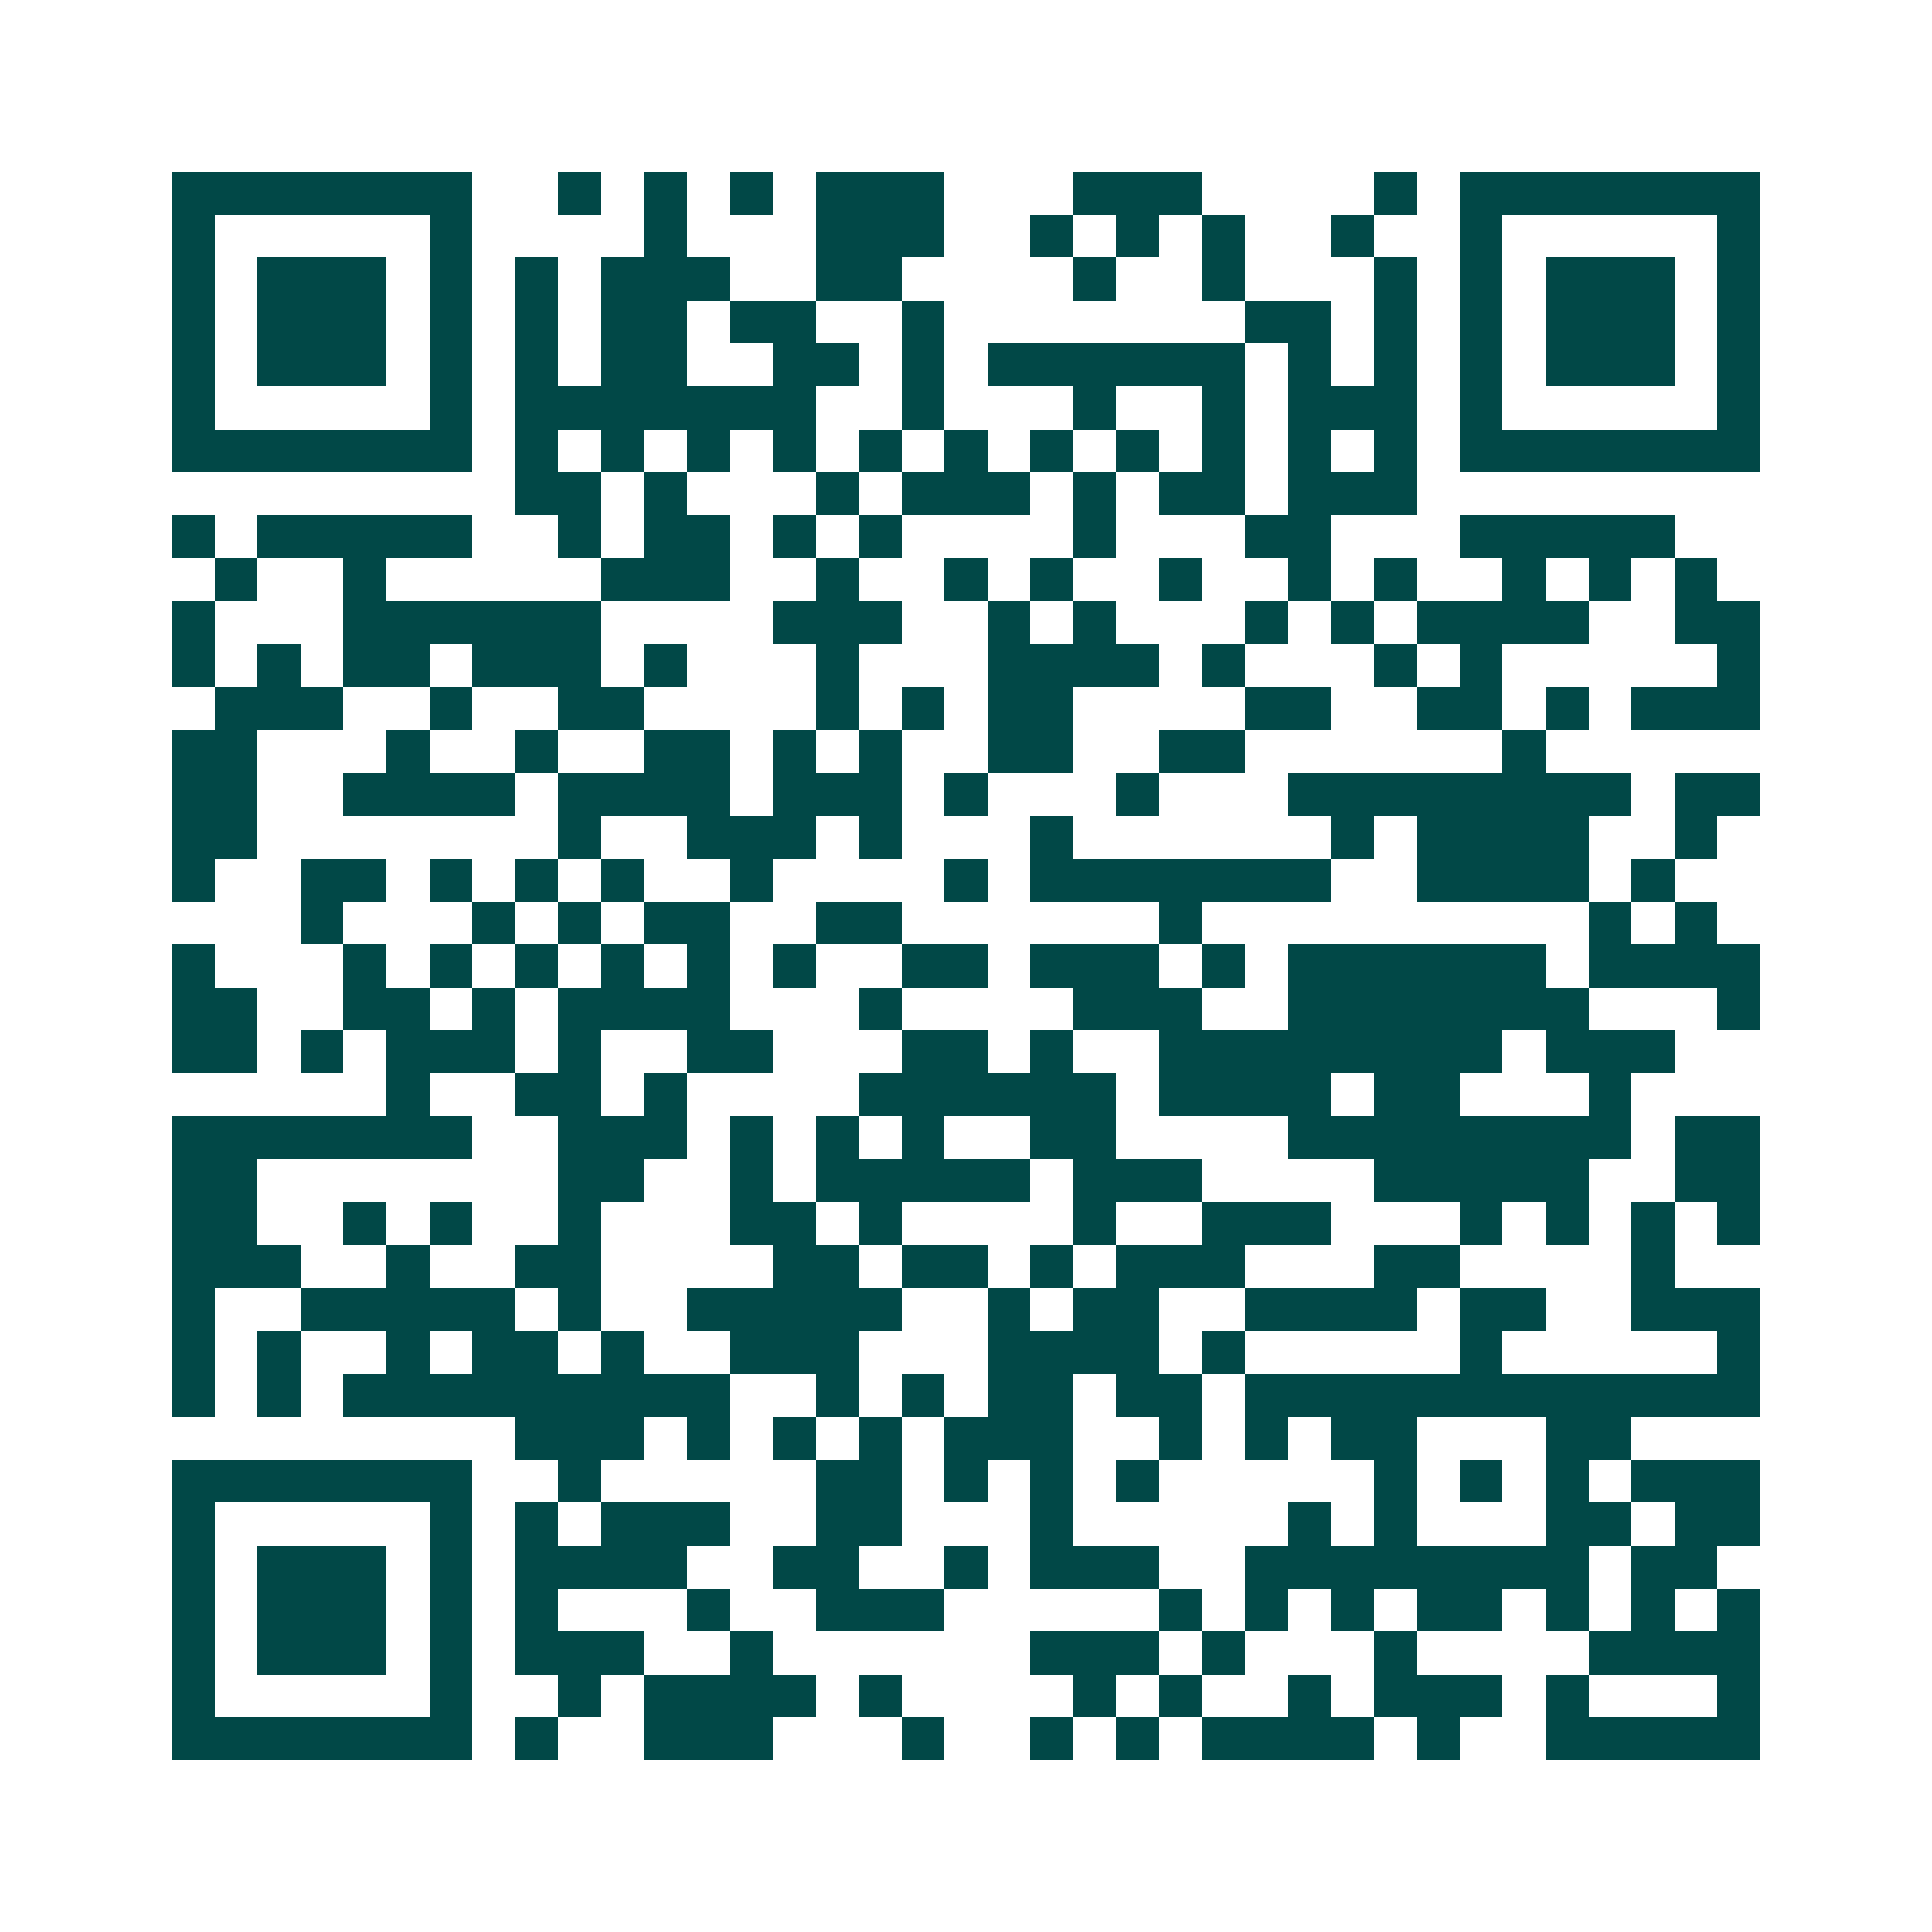 <svg xmlns="http://www.w3.org/2000/svg" width="200" height="200" viewBox="0 0 45 45" shape-rendering="crispEdges"><path fill="#ffffff" d="M0 0h45v45H0z"/><path stroke="#014847" d="M4 4.5h7m2 0h1m1 0h1m1 0h1m1 0h3m3 0h3m4 0h1m1 0h7M4 5.5h1m5 0h1m4 0h1m3 0h3m2 0h1m1 0h1m1 0h1m2 0h1m2 0h1m5 0h1M4 6.5h1m1 0h3m1 0h1m1 0h1m1 0h3m2 0h2m4 0h1m2 0h1m3 0h1m1 0h1m1 0h3m1 0h1M4 7.5h1m1 0h3m1 0h1m1 0h1m1 0h2m1 0h2m2 0h1m7 0h2m1 0h1m1 0h1m1 0h3m1 0h1M4 8.5h1m1 0h3m1 0h1m1 0h1m1 0h2m2 0h2m1 0h1m1 0h6m1 0h1m1 0h1m1 0h1m1 0h3m1 0h1M4 9.5h1m5 0h1m1 0h7m2 0h1m3 0h1m2 0h1m1 0h3m1 0h1m5 0h1M4 10.5h7m1 0h1m1 0h1m1 0h1m1 0h1m1 0h1m1 0h1m1 0h1m1 0h1m1 0h1m1 0h1m1 0h1m1 0h7M12 11.5h2m1 0h1m3 0h1m1 0h3m1 0h1m1 0h2m1 0h3M4 12.5h1m1 0h5m2 0h1m1 0h2m1 0h1m1 0h1m4 0h1m3 0h2m3 0h5M5 13.5h1m2 0h1m5 0h3m2 0h1m2 0h1m1 0h1m2 0h1m2 0h1m1 0h1m2 0h1m1 0h1m1 0h1M4 14.5h1m3 0h6m4 0h3m2 0h1m1 0h1m3 0h1m1 0h1m1 0h4m2 0h2M4 15.5h1m1 0h1m1 0h2m1 0h3m1 0h1m3 0h1m3 0h4m1 0h1m3 0h1m1 0h1m5 0h1M5 16.5h3m2 0h1m2 0h2m4 0h1m1 0h1m1 0h2m4 0h2m2 0h2m1 0h1m1 0h3M4 17.5h2m3 0h1m2 0h1m2 0h2m1 0h1m1 0h1m2 0h2m2 0h2m6 0h1M4 18.5h2m2 0h4m1 0h4m1 0h3m1 0h1m3 0h1m3 0h8m1 0h2M4 19.5h2m7 0h1m2 0h3m1 0h1m3 0h1m6 0h1m1 0h4m2 0h1M4 20.5h1m2 0h2m1 0h1m1 0h1m1 0h1m2 0h1m4 0h1m1 0h7m2 0h4m1 0h1M7 21.5h1m3 0h1m1 0h1m1 0h2m2 0h2m6 0h1m9 0h1m1 0h1M4 22.5h1m3 0h1m1 0h1m1 0h1m1 0h1m1 0h1m1 0h1m2 0h2m1 0h3m1 0h1m1 0h6m1 0h4M4 23.5h2m2 0h2m1 0h1m1 0h4m3 0h1m4 0h3m2 0h7m3 0h1M4 24.5h2m1 0h1m1 0h3m1 0h1m2 0h2m3 0h2m1 0h1m2 0h8m1 0h3M9 25.5h1m2 0h2m1 0h1m4 0h6m1 0h4m1 0h2m3 0h1M4 26.5h7m2 0h3m1 0h1m1 0h1m1 0h1m2 0h2m4 0h8m1 0h2M4 27.5h2m7 0h2m2 0h1m1 0h5m1 0h3m4 0h5m2 0h2M4 28.5h2m2 0h1m1 0h1m2 0h1m3 0h2m1 0h1m4 0h1m2 0h3m3 0h1m1 0h1m1 0h1m1 0h1M4 29.5h3m2 0h1m2 0h2m4 0h2m1 0h2m1 0h1m1 0h3m3 0h2m4 0h1M4 30.5h1m2 0h5m1 0h1m2 0h5m2 0h1m1 0h2m2 0h4m1 0h2m2 0h3M4 31.5h1m1 0h1m2 0h1m1 0h2m1 0h1m2 0h3m3 0h4m1 0h1m5 0h1m5 0h1M4 32.5h1m1 0h1m1 0h9m2 0h1m1 0h1m1 0h2m1 0h2m1 0h12M12 33.5h3m1 0h1m1 0h1m1 0h1m1 0h3m2 0h1m1 0h1m1 0h2m3 0h2M4 34.5h7m2 0h1m5 0h2m1 0h1m1 0h1m1 0h1m5 0h1m1 0h1m1 0h1m1 0h3M4 35.5h1m5 0h1m1 0h1m1 0h3m2 0h2m3 0h1m5 0h1m1 0h1m3 0h2m1 0h2M4 36.5h1m1 0h3m1 0h1m1 0h4m2 0h2m2 0h1m1 0h3m2 0h8m1 0h2M4 37.5h1m1 0h3m1 0h1m1 0h1m3 0h1m2 0h3m5 0h1m1 0h1m1 0h1m1 0h2m1 0h1m1 0h1m1 0h1M4 38.5h1m1 0h3m1 0h1m1 0h3m2 0h1m6 0h3m1 0h1m3 0h1m4 0h4M4 39.5h1m5 0h1m2 0h1m1 0h4m1 0h1m4 0h1m1 0h1m2 0h1m1 0h3m1 0h1m3 0h1M4 40.5h7m1 0h1m2 0h3m3 0h1m2 0h1m1 0h1m1 0h4m1 0h1m2 0h5"/></svg>
